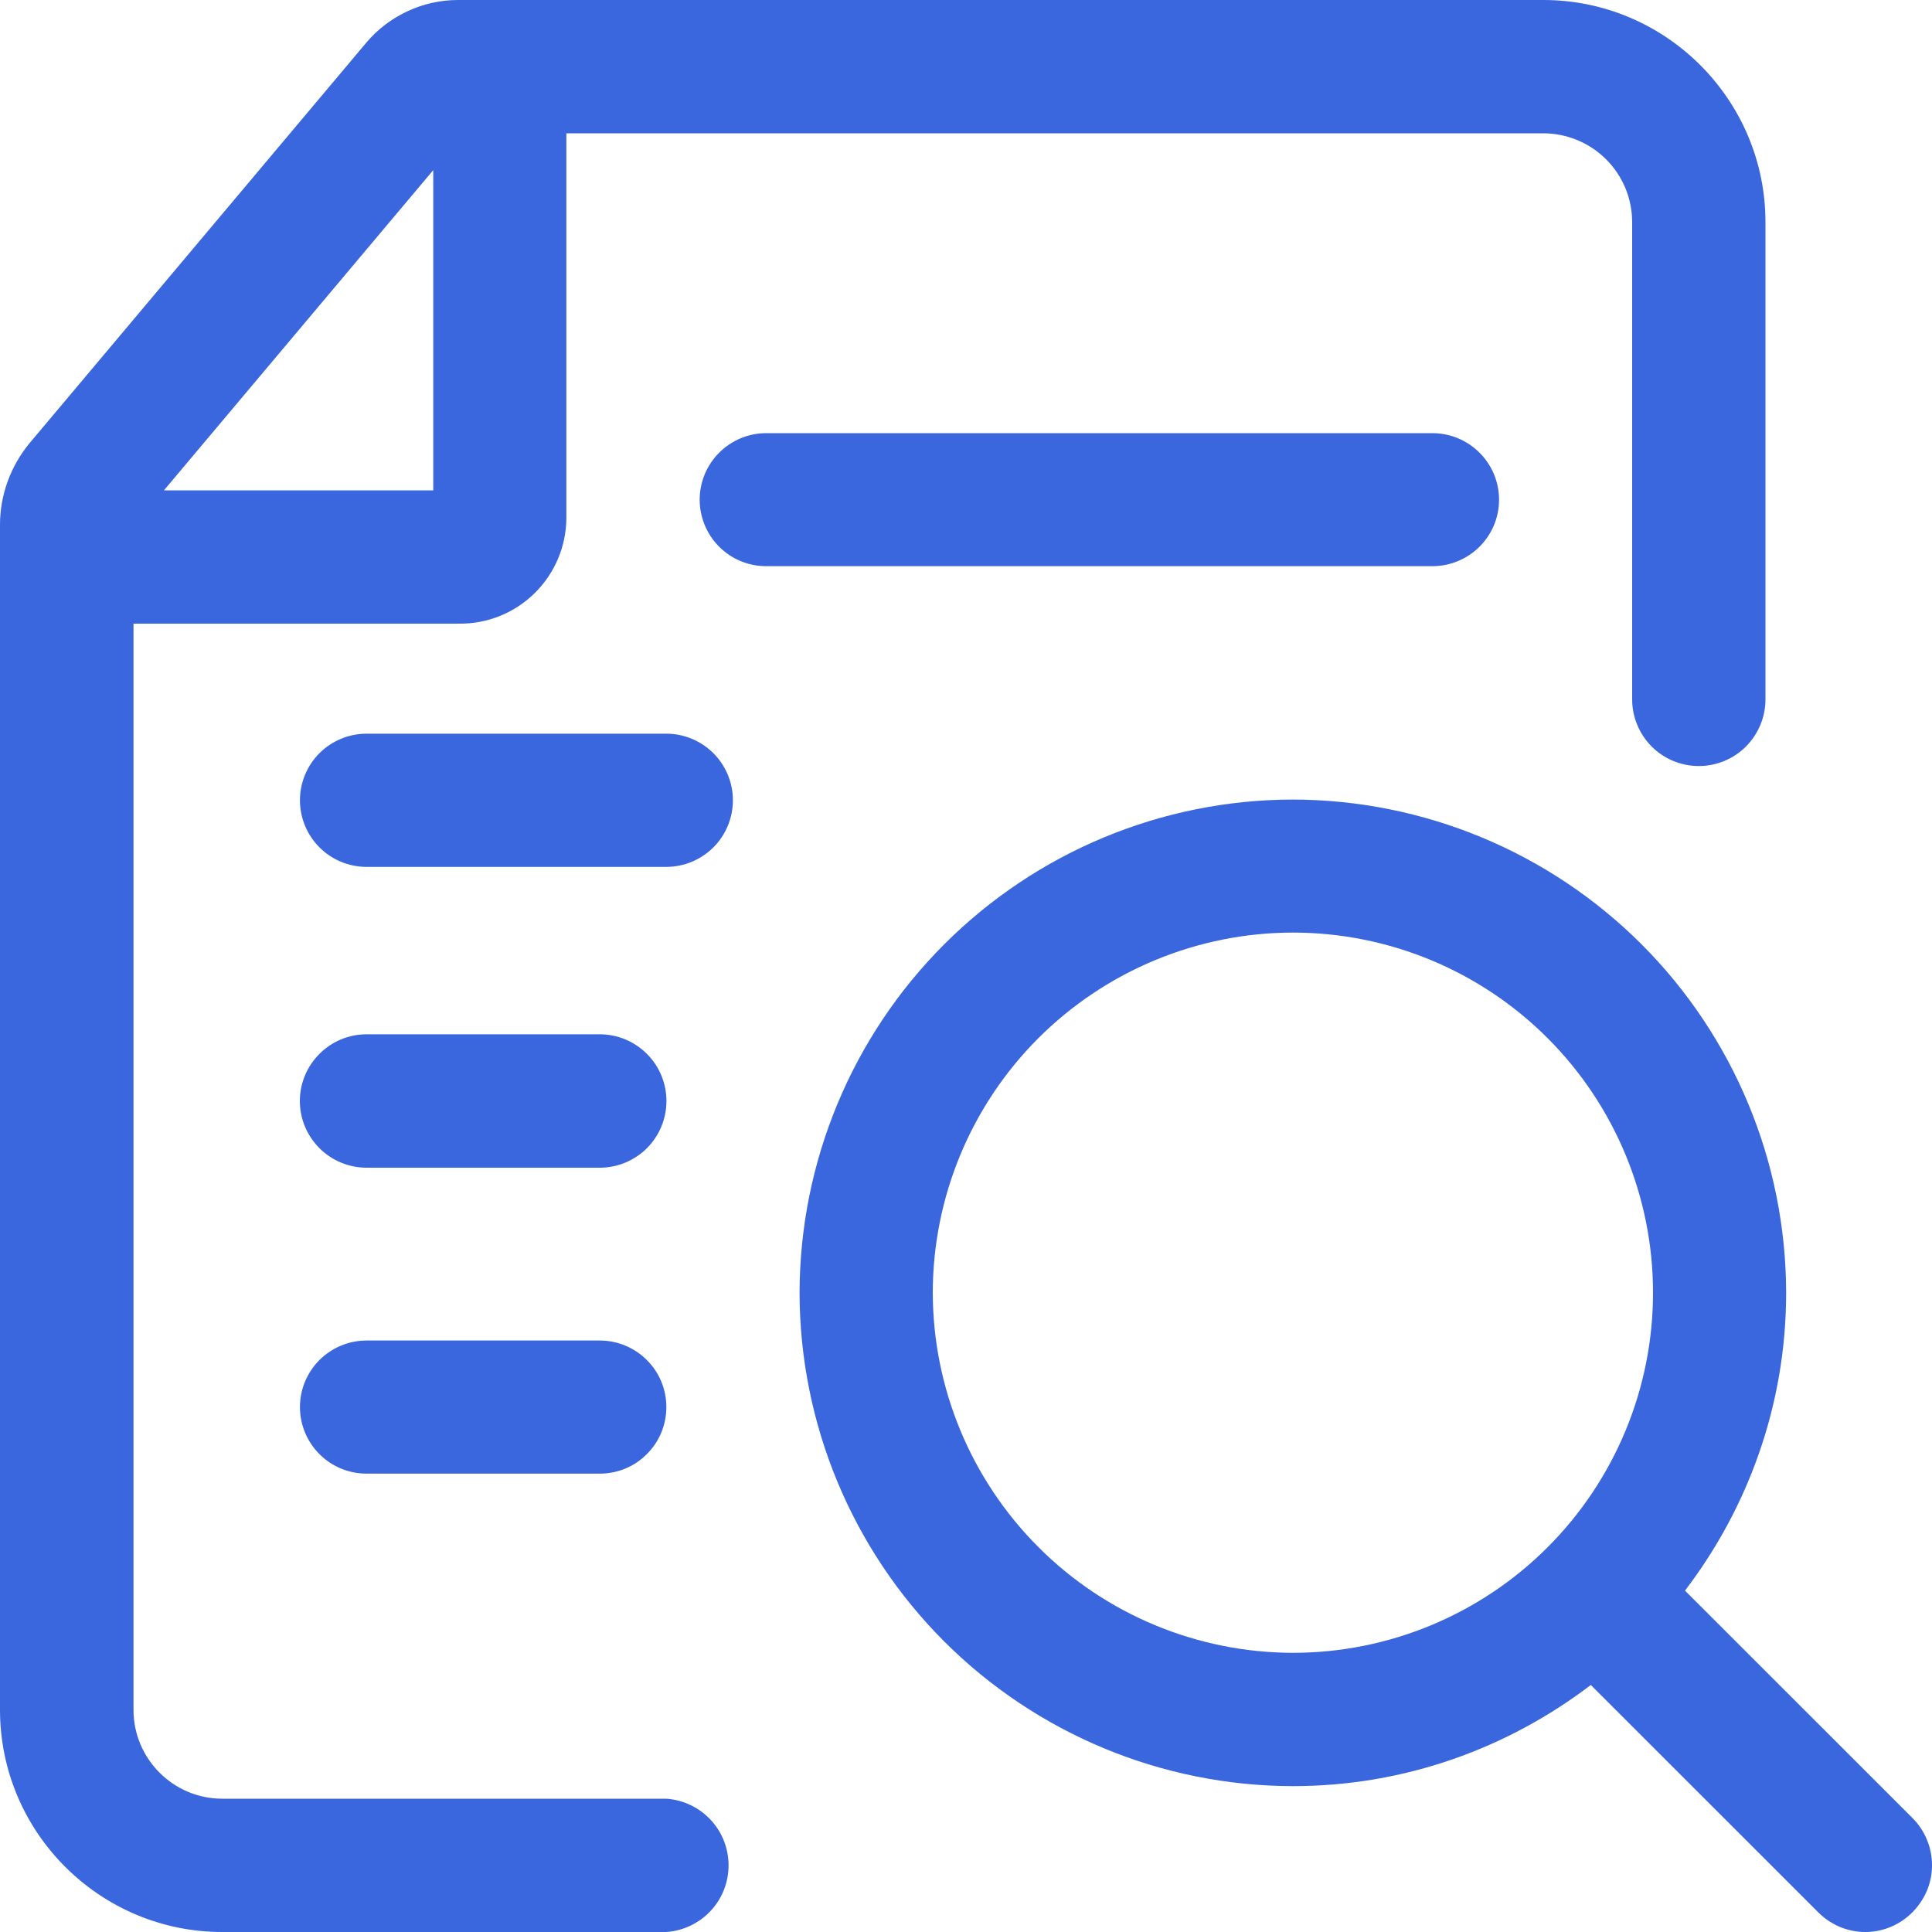 <svg width="20" height="20" viewBox="0 0 20 20" fill="none" xmlns="http://www.w3.org/2000/svg">
<path d="M19.799 18.821L17.443 16.466C18.097 15.608 18.49 14.54 18.49 13.382C18.488 12.028 17.949 10.731 16.992 9.774C16.034 8.817 14.736 8.279 13.382 8.277C12.029 8.279 10.732 8.818 9.775 9.775C8.818 10.732 8.28 12.029 8.277 13.382C8.279 14.736 8.817 16.034 9.774 16.992C10.732 17.949 12.03 18.488 13.384 18.49C14.543 18.49 15.611 18.096 16.468 17.443L18.823 19.797C18.887 19.861 18.963 19.912 19.046 19.947C19.13 19.982 19.219 20 19.31 20C19.4 20 19.49 19.982 19.573 19.947C19.657 19.912 19.732 19.861 19.796 19.797C19.86 19.733 19.911 19.657 19.947 19.574C19.982 19.49 20 19.401 20 19.31C20 19.219 19.983 19.129 19.948 19.046C19.914 18.962 19.863 18.886 19.799 18.821ZM9.656 13.382C9.657 12.394 10.05 11.446 10.749 10.747C11.448 10.049 12.396 9.655 13.384 9.654C14.373 9.654 15.321 10.047 16.02 10.746C16.719 11.445 17.112 12.393 17.112 13.382C17.112 14.371 16.719 15.319 16.02 16.018C15.321 16.717 14.373 17.11 13.384 17.11C12.396 17.108 11.448 16.715 10.75 16.016C10.051 15.317 9.658 14.37 9.656 13.382ZM15.518 5.173C15.518 5.554 15.208 5.861 14.827 5.861H7.932C7.749 5.861 7.574 5.789 7.445 5.66C7.316 5.531 7.243 5.355 7.243 5.173C7.243 4.99 7.316 4.815 7.445 4.686C7.574 4.557 7.749 4.484 7.932 4.484H14.827C15.208 4.484 15.518 4.792 15.518 5.173ZM2.3 18.62H6.897C7.072 18.632 7.236 18.71 7.356 18.838C7.476 18.966 7.542 19.135 7.542 19.31C7.542 19.485 7.476 19.654 7.356 19.782C7.236 19.91 7.072 19.988 6.897 20H2.3C1.034 20 0 18.969 0 17.7V5.431C0 5.122 0.111 4.822 0.309 4.584L3.79 0.444C3.906 0.305 4.052 0.194 4.217 0.117C4.381 0.04 4.56 0 4.742 0H15.976C17.243 0 18.276 1.031 18.276 2.3V7.24C18.276 7.423 18.203 7.598 18.074 7.728C17.945 7.857 17.769 7.93 17.586 7.93C17.403 7.93 17.227 7.857 17.098 7.728C16.969 7.598 16.896 7.423 16.896 7.24V2.299C16.896 2.055 16.799 1.822 16.627 1.65C16.455 1.478 16.222 1.381 15.979 1.38H5.863V5.368C5.86 5.659 5.742 5.936 5.535 6.14C5.328 6.344 5.048 6.458 4.757 6.456H1.382V17.701C1.382 18.207 1.794 18.62 2.3 18.62ZM4.485 1.761L1.697 5.076H4.485V1.761ZM6.209 12.088C6.392 12.088 6.567 12.015 6.697 11.886C6.826 11.756 6.899 11.581 6.899 11.398C6.899 11.214 6.826 11.039 6.697 10.91C6.567 10.78 6.392 10.707 6.209 10.707H3.795C3.611 10.707 3.436 10.78 3.307 10.91C3.177 11.039 3.104 11.214 3.104 11.398C3.104 11.581 3.177 11.756 3.307 11.886C3.436 12.015 3.611 12.088 3.795 12.088H6.209ZM6.209 15.255C6.392 15.255 6.567 15.183 6.696 15.053C6.826 14.924 6.898 14.749 6.898 14.566C6.898 14.383 6.826 14.208 6.696 14.079C6.567 13.95 6.392 13.877 6.209 13.877H3.795C3.612 13.877 3.436 13.95 3.307 14.079C3.178 14.208 3.105 14.383 3.105 14.566C3.105 14.749 3.178 14.924 3.307 15.053C3.436 15.183 3.612 15.255 3.795 15.255H6.209ZM6.897 7.595H3.795C3.612 7.595 3.436 7.668 3.307 7.797C3.178 7.926 3.105 8.102 3.105 8.284C3.105 8.467 3.178 8.643 3.307 8.772C3.436 8.901 3.612 8.974 3.795 8.974H6.897C7.08 8.974 7.255 8.901 7.385 8.772C7.514 8.643 7.587 8.467 7.587 8.284C7.587 8.102 7.514 7.926 7.385 7.797C7.255 7.668 7.08 7.595 6.897 7.595Z" fill="#3A66DE"/>
</svg>
